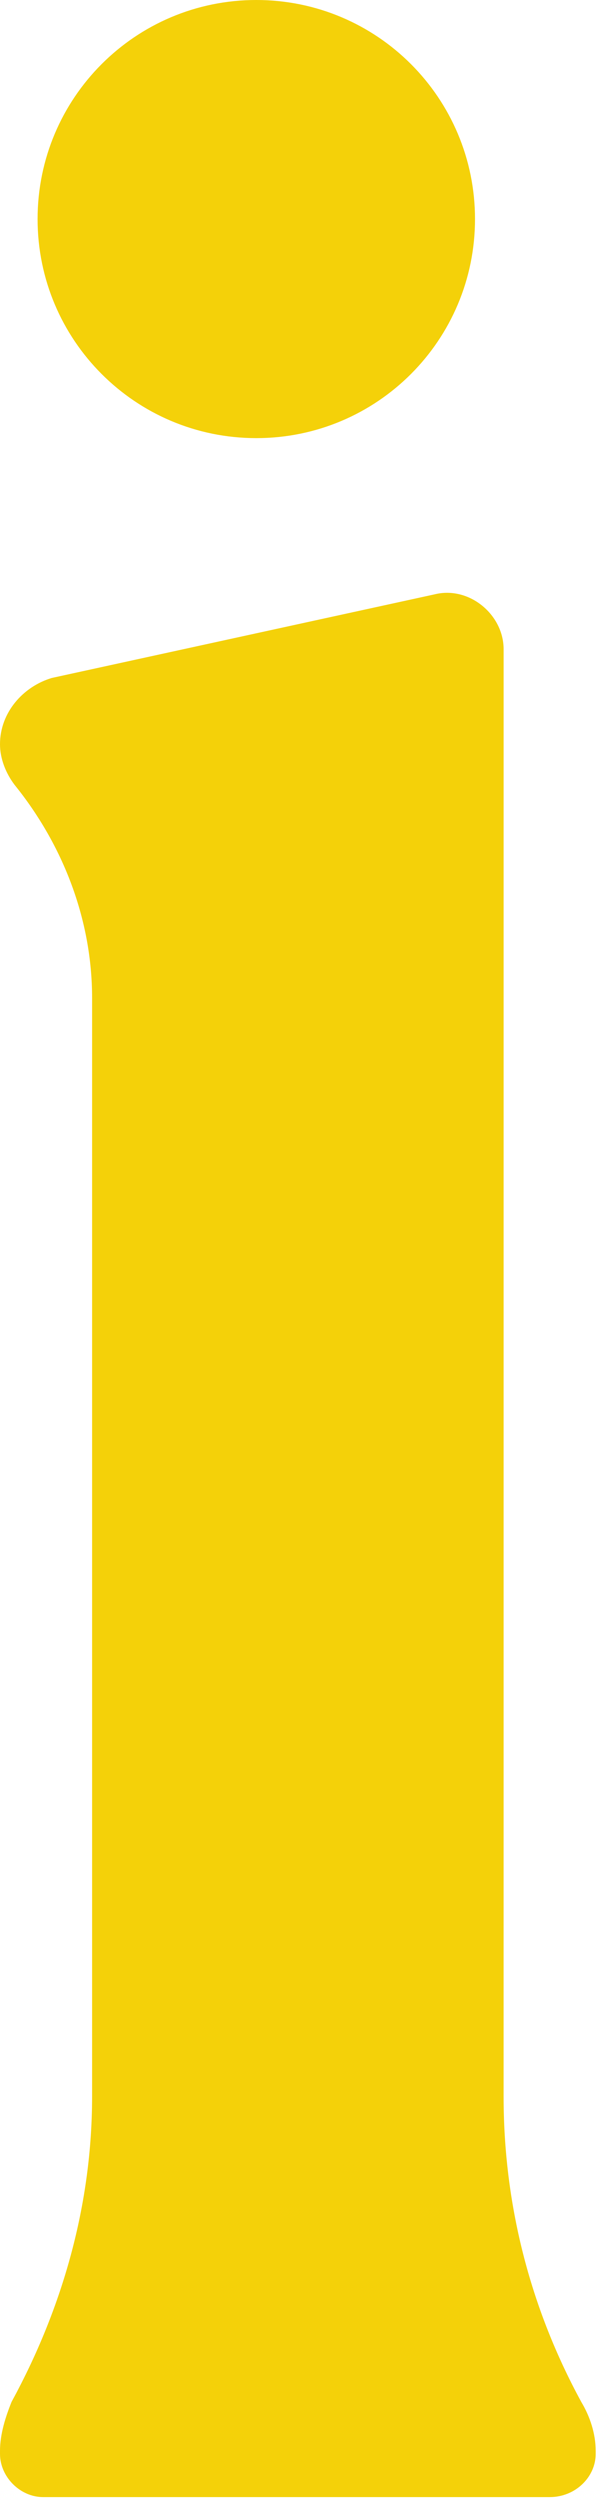 <?xml version="1.0" encoding="UTF-8" standalone="no"?><!DOCTYPE svg PUBLIC "-//W3C//DTD SVG 1.1//EN" "http://www.w3.org/Graphics/SVG/1.1/DTD/svg11.dtd"><svg width="100%" height="100%" viewBox="0 0 38 156" version="1.1" xmlns="http://www.w3.org/2000/svg" xmlns:xlink="http://www.w3.org/1999/xlink" xml:space="preserve" xmlns:serif="http://www.serif.com/" style="fill-rule:evenodd;clip-rule:evenodd;stroke-linejoin:round;stroke-miterlimit:2;"><path d="M3.238,42.304l23.921,-5.217c2.158,-0.538 4.317,1.261 4.317,3.42l-0.001,90.309c0,6.654 1.62,13.129 4.857,19.065c0.54,0.899 0.899,1.977 0.899,3.058l0,0.18c0,1.439 -1.259,2.698 -2.878,2.698l-31.656,0c-1.438,0 -2.697,-1.259 -2.697,-2.698l0,-0.18c0,-1.081 0.36,-2.159 0.72,-3.059c3.237,-5.935 5.036,-12.411 5.036,-19.064l0,-68.548c0,-4.855 -1.799,-9.531 -4.856,-13.308c-0.54,-0.72 -0.9,-1.62 -0.9,-2.52c0,-1.978 1.439,-3.597 3.238,-4.136" style="fill:#f4d109;fill-rule:nonzero;"/><path d="M16.018,27.339c-7.553,0 -13.669,-6.116 -13.669,-13.67c0,-7.555 6.116,-13.669 13.669,-13.669c7.555,0 13.67,6.114 13.67,13.67c0,7.553 -6.115,13.669 -13.67,13.669" style="fill:#f4d109;fill-rule:nonzero;"/></svg>